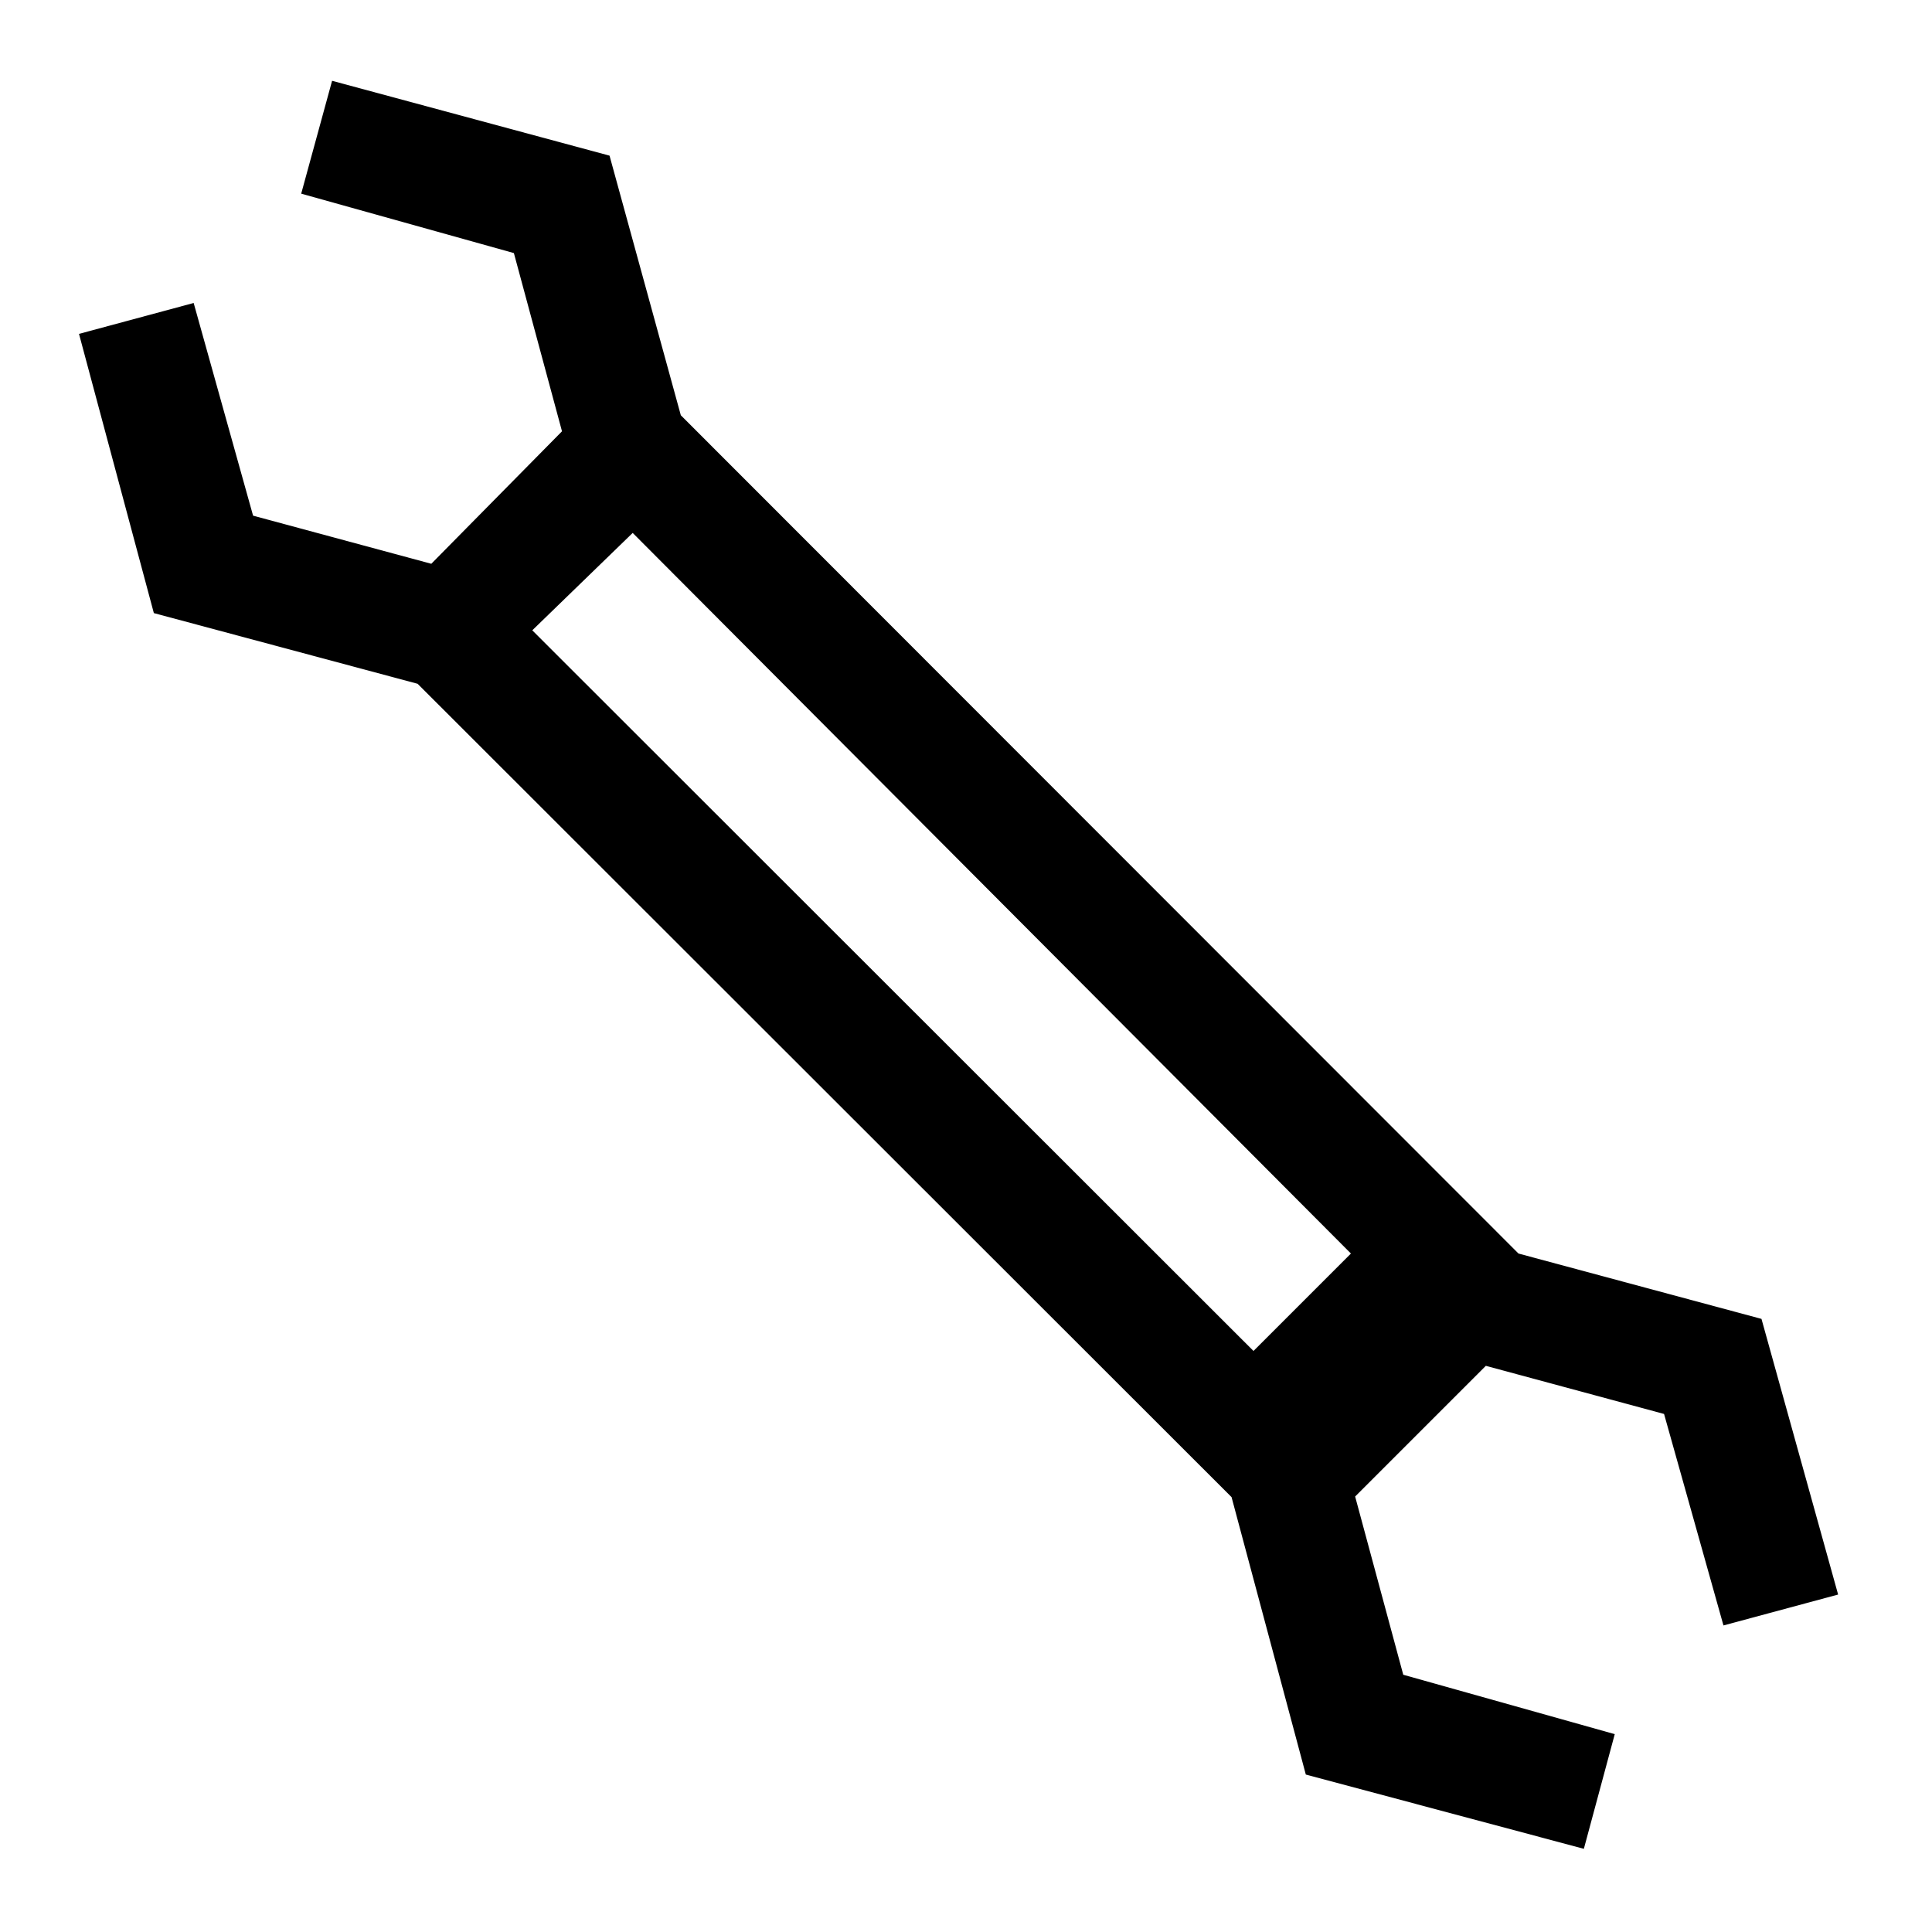 <?xml version="1.0" encoding="UTF-8"?>
<!-- Uploaded to: ICON Repo, www.svgrepo.com, Generator: ICON Repo Mixer Tools -->
<svg fill="#000000" width="800px" height="800px" version="1.1" viewBox="144 144 512 512" xmlns="http://www.w3.org/2000/svg">
 <path d="m610.81 493.52-64.395-17.32-221.99-222.15-18.891-68.801-73.527-19.836-8.184 29.91 56.363 15.746 12.75 47.23-34.637 35.109-47.23-12.75-15.746-56.363-30.387 8.188 19.836 73.996 69.902 18.734 215.7 215.54 19.68 73.523 73.684 19.68 8.188-30.387-56.047-15.742-12.754-47.23 34.637-34.637 47.23 12.754 15.742 56.047 30.387-8.188zm-299.14-208.29 190.34 190.97-25.82 25.82-191.13-190.98z"/>
</svg>